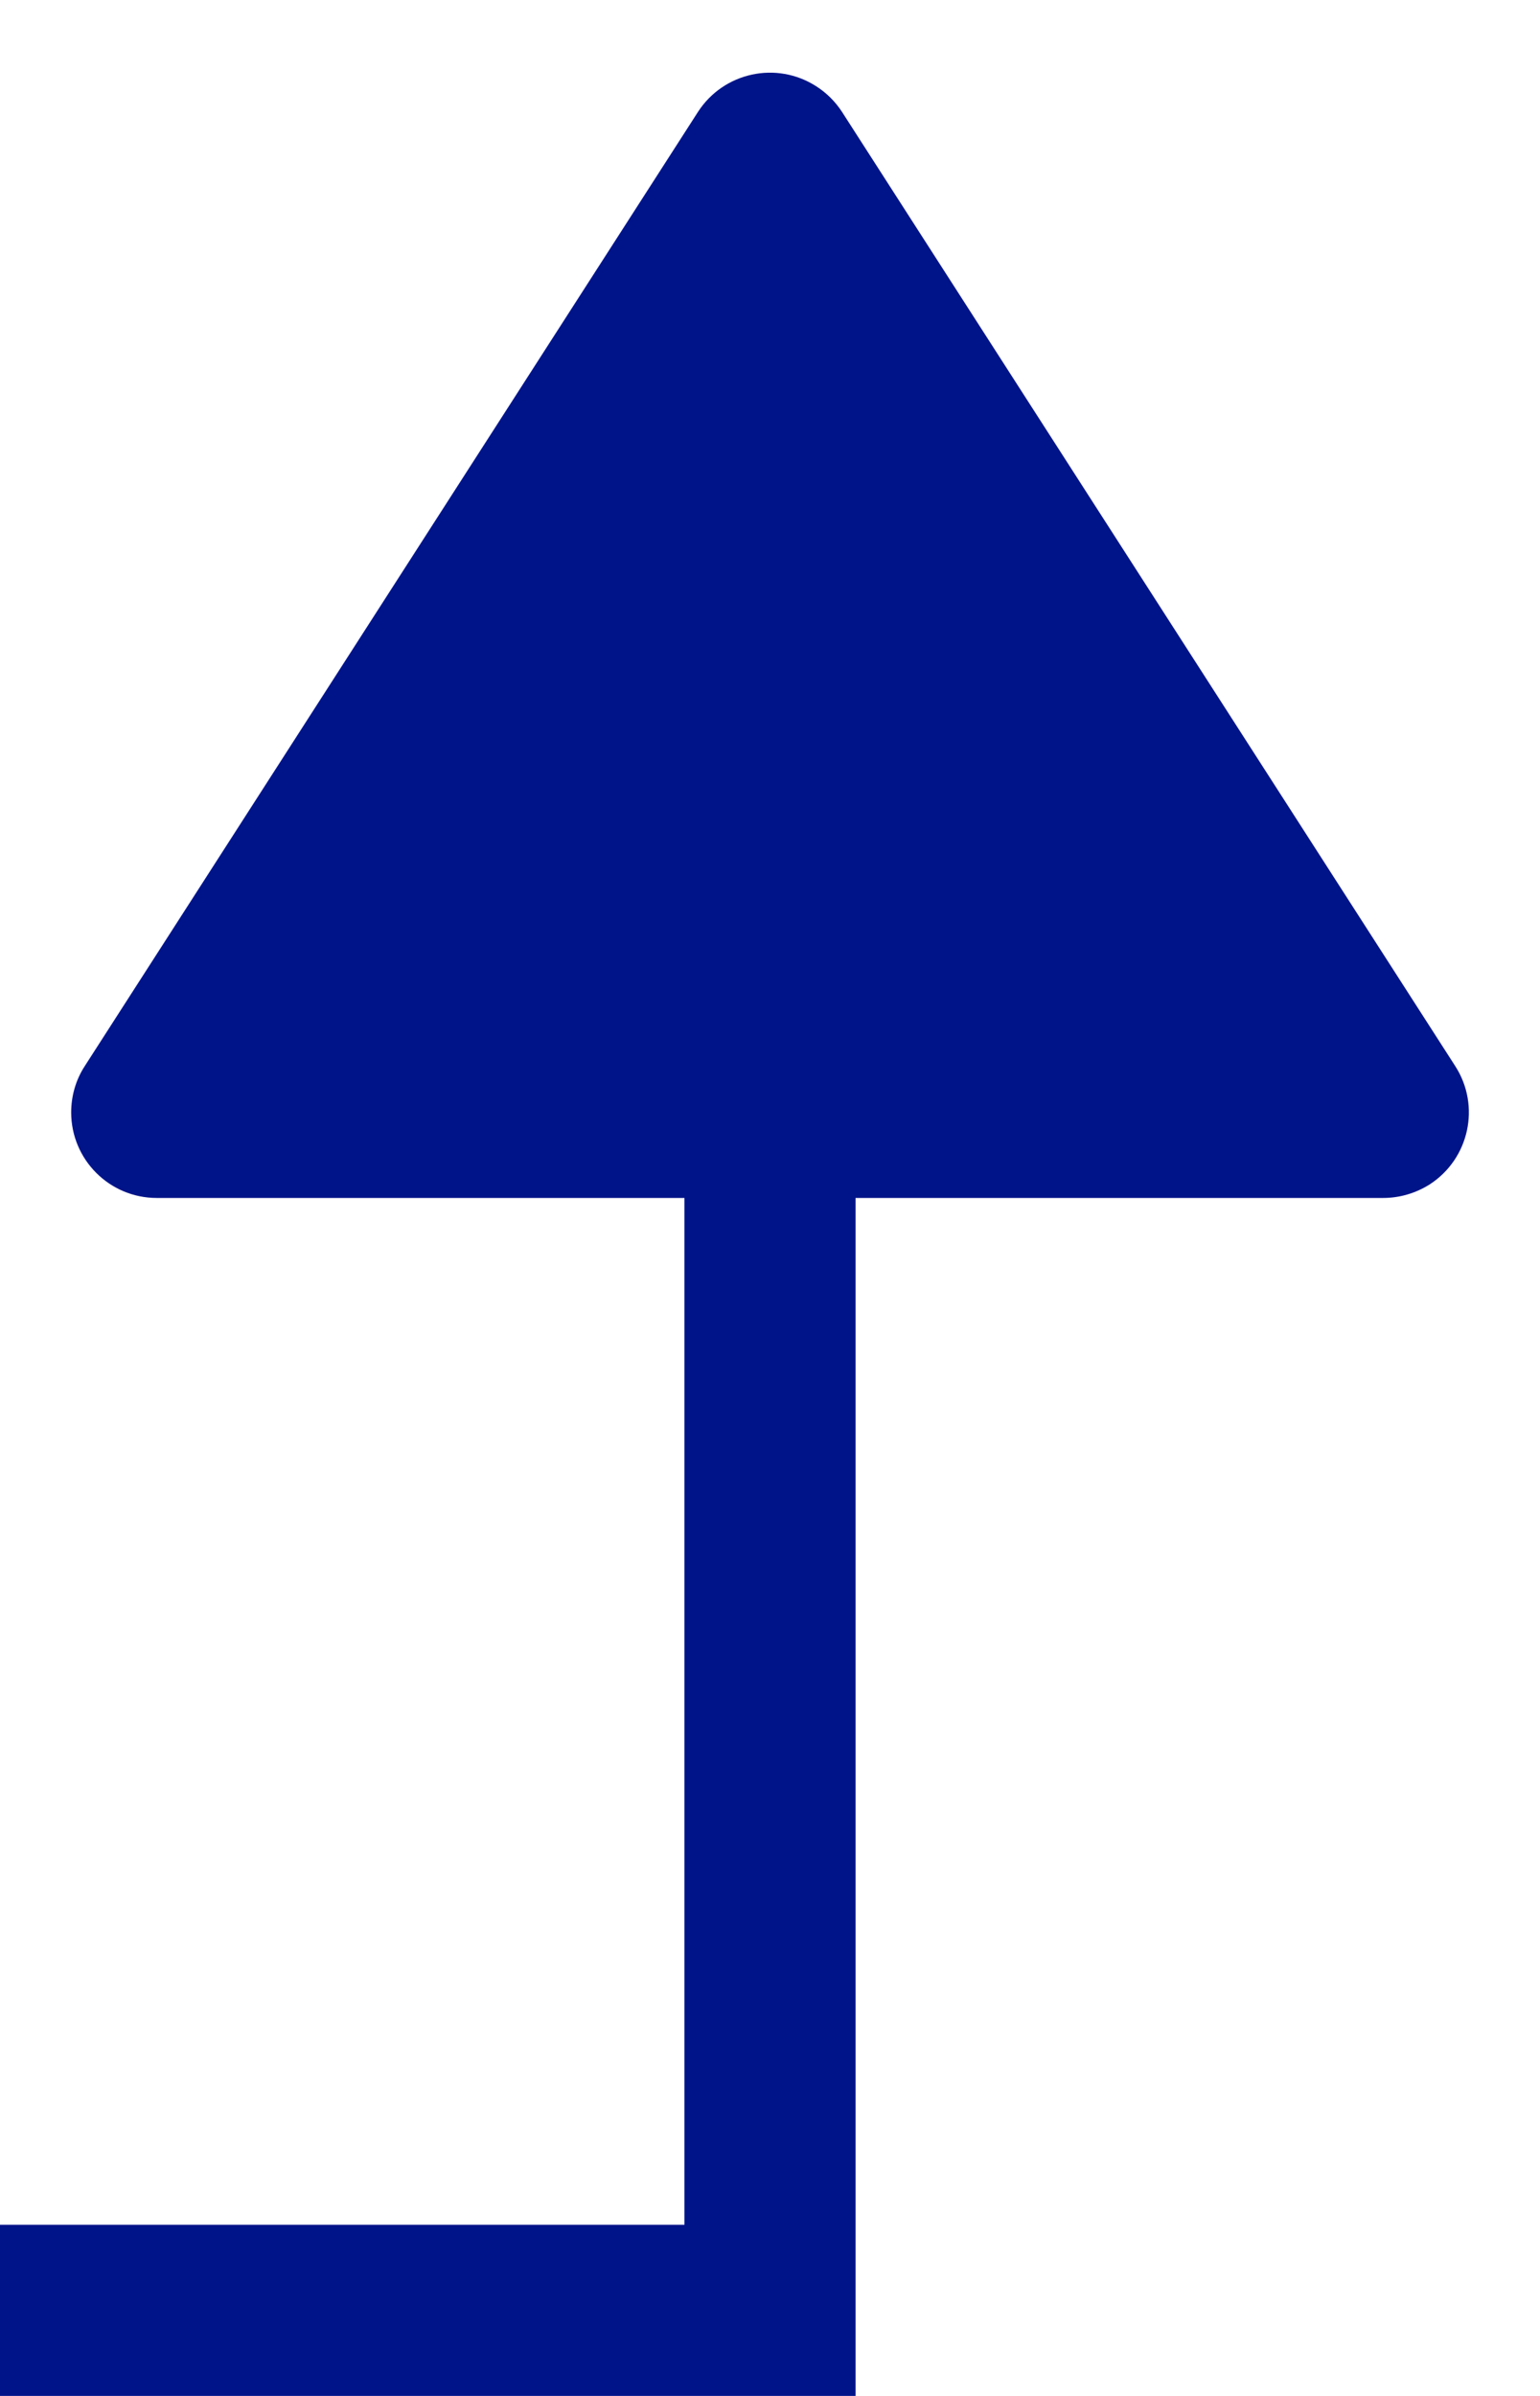 <?xml version="1.0" encoding="UTF-8"?>
<svg width="9px" height="14px" viewBox="0 0 9 14" version="1.1" xmlns="http://www.w3.org/2000/svg" xmlns:xlink="http://www.w3.org/1999/xlink">
    <title>Group 2</title>
    <g id="singolo-percorso" stroke="none" stroke-width="1" fill="none" fill-rule="evenodd">
        <g id="trekking_percorso-singolo" transform="translate(-1236, -535)" fill="#001489">
            <g id="Group-5" transform="translate(1235.89, 258)">
                <g id="Group-2" transform="translate(0.11, 277)">
                    <path d="M4.921,0.654 L8.505,6.23 C8.654,6.462 8.587,6.771 8.355,6.921 C8.274,6.972 8.18,7 8.084,7 L0.916,7 C0.64,7 0.416,6.776 0.416,6.5 C0.416,6.404 0.443,6.31 0.495,6.23 L4.079,0.654 C4.229,0.422 4.538,0.355 4.77,0.504 C4.831,0.543 4.882,0.594 4.921,0.654 Z" id="Triangle"></path>
                    <path d="M0.5,13.5 L4.5,13.5 M4.5,6.5 L4.5,12.5" id="Combined-Shape" stroke="#001489" stroke-linecap="square"></path>
                </g>
            </g>
        </g>
    </g>
</svg>